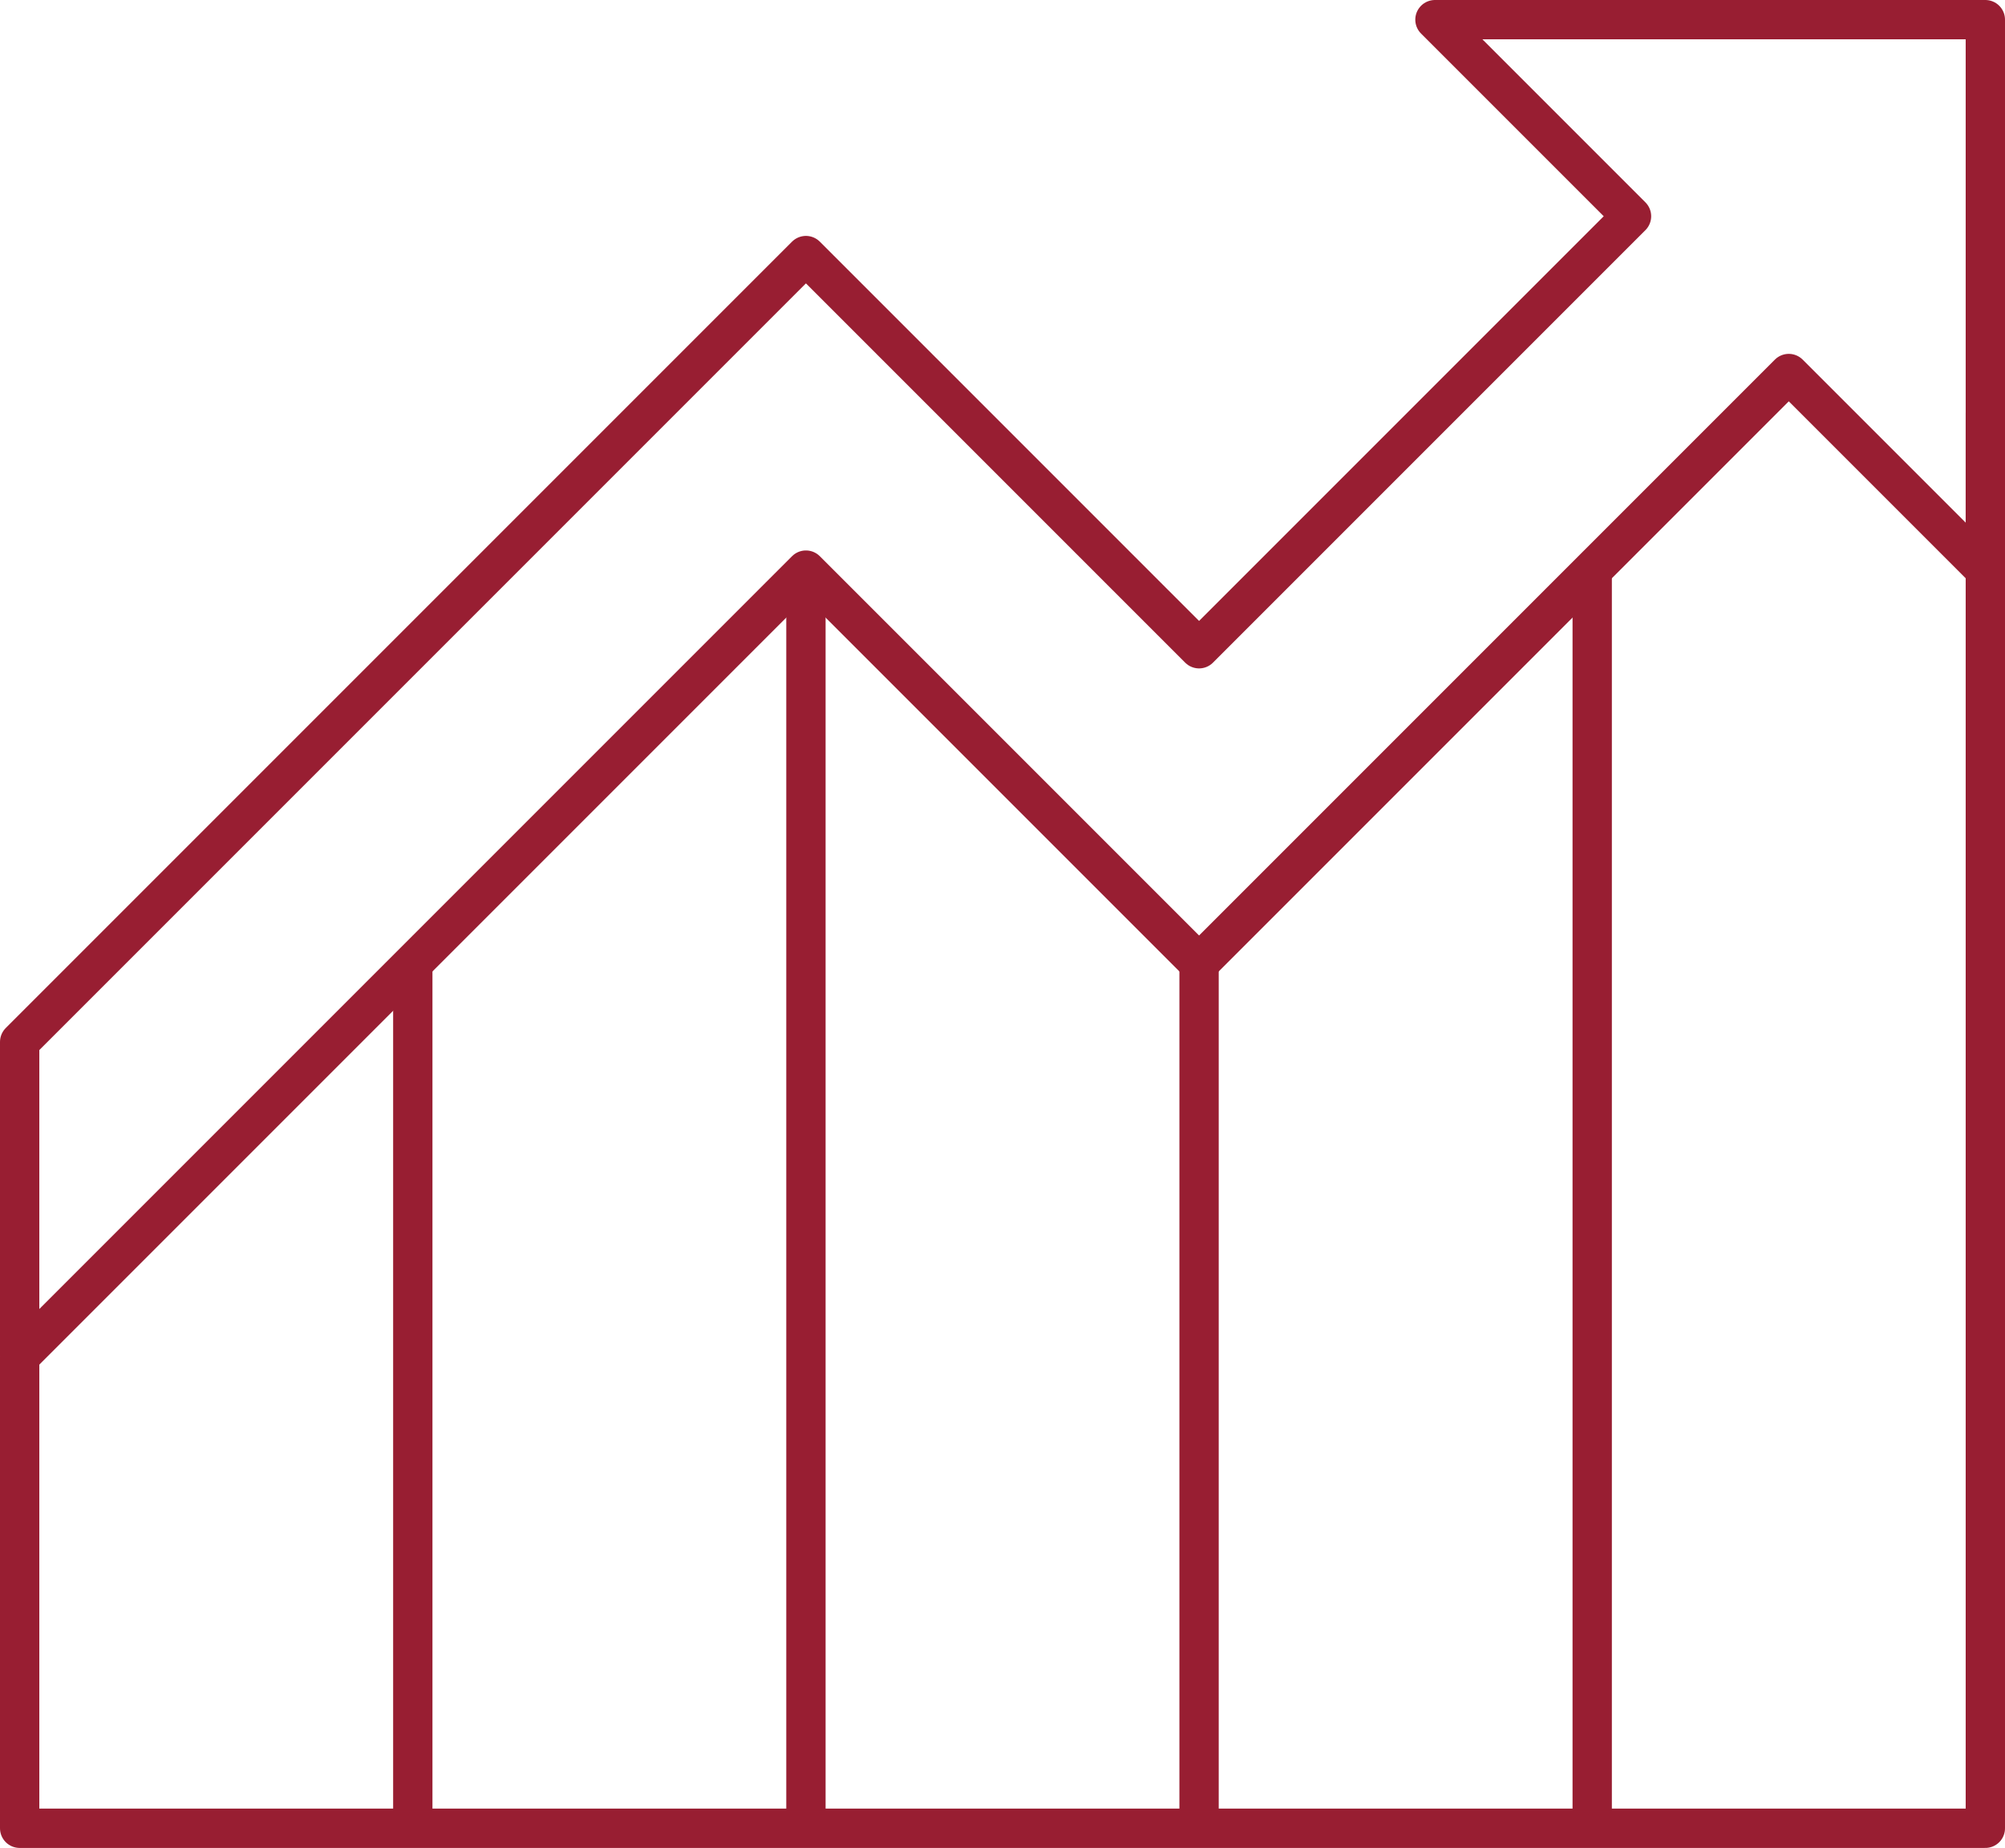 <?xml version="1.0" encoding="UTF-8"?>
<svg id="Layer_2" data-name="Layer 2" xmlns="http://www.w3.org/2000/svg" viewBox="0 0 127.5 117.5">
  <defs>
    <style>
      .cls-1 {
        fill: none;
        stroke: #981e32;
        stroke-linejoin: round;
        stroke-width: 2.5px;
      }
    </style>
  </defs>
  <g id="Business">
    <g>
      <polygon class="cls-1" points="91.25 1.25 103.75 13.75 76.25 41.25 51.25 16.25 1.25 66.25 1.25 86.25 51.25 36.25 76.25 61.25 113.75 23.75 126.25 36.25 126.25 1.25 91.25 1.25"/>
      <polyline class="cls-1" points="1.25 86.25 1.25 116.25 126.25 116.25 126.25 26.25"/>
      <line class="cls-1" x1="26.25" y1="61.25" x2="26.25" y2="116.25"/>
      <line class="cls-1" x1="51.25" y1="36.25" x2="51.25" y2="116.25"/>
      <line class="cls-1" x1="76.25" y1="61.25" x2="76.25" y2="116.25"/>
      <line class="cls-1" x1="101.25" y1="36.25" x2="101.25" y2="116.25"/>
    </g>
  </g>
</svg>